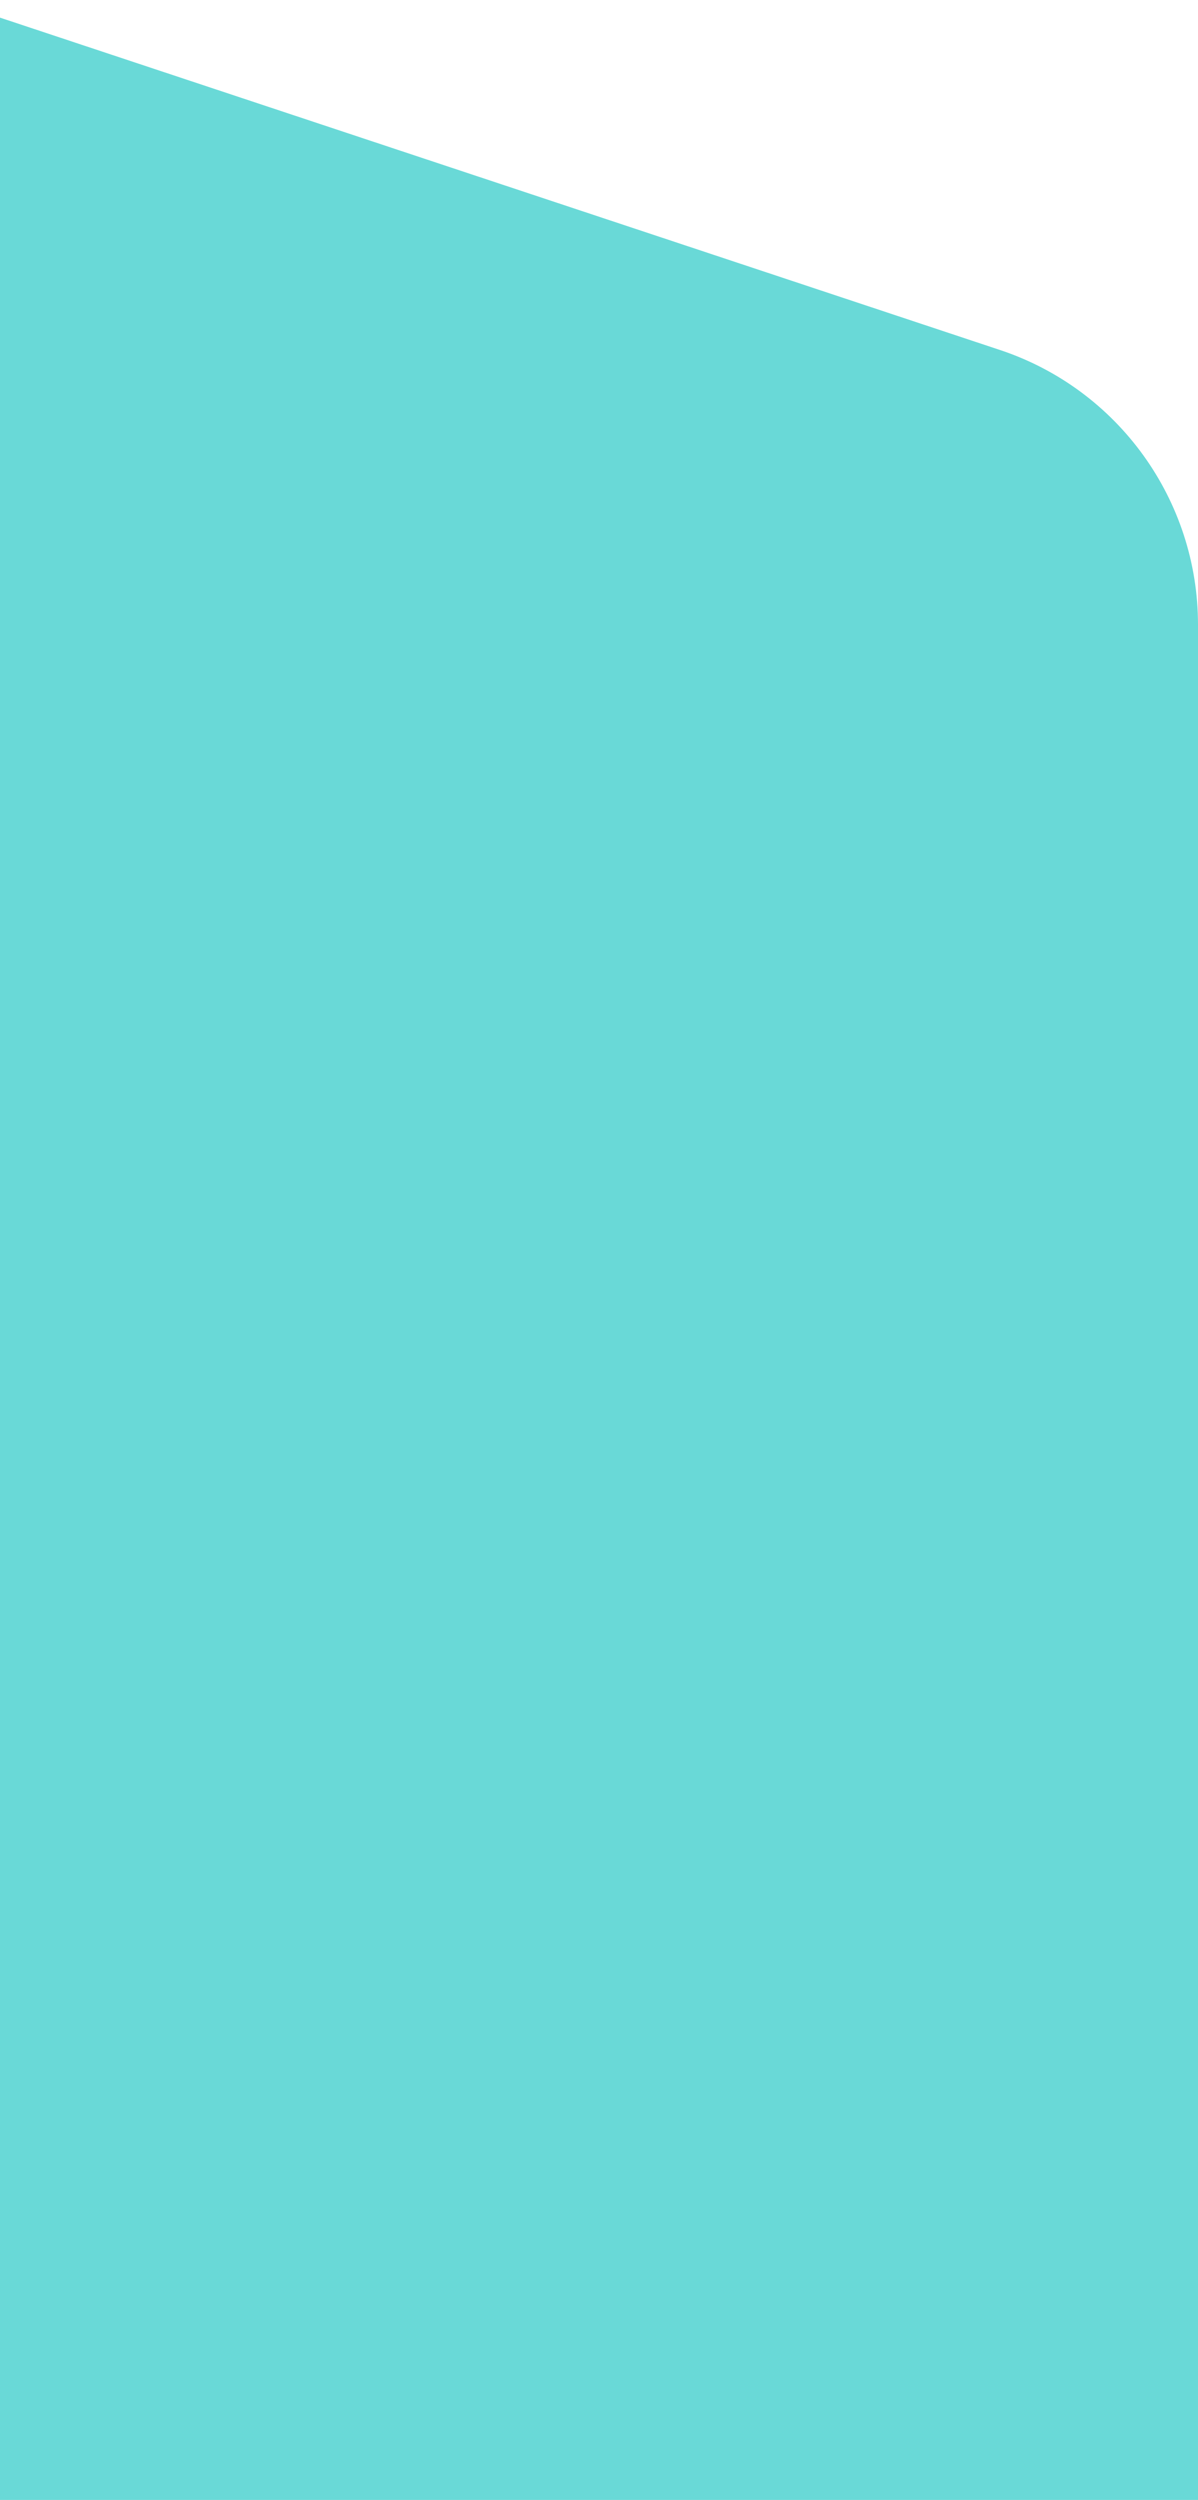 <svg width="552" height="1151" viewBox="0 0 552 1151" fill="none" xmlns="http://www.w3.org/2000/svg">
<path d="M-178 1151H552L552 287.604C552 230.189 515.227 179.229 460.739 161.133L-2.733 7.208C-88.999 -21.442 -178 42.781 -178 133.68L-178 1151Z" fill="#69D9D7"/>
</svg>
